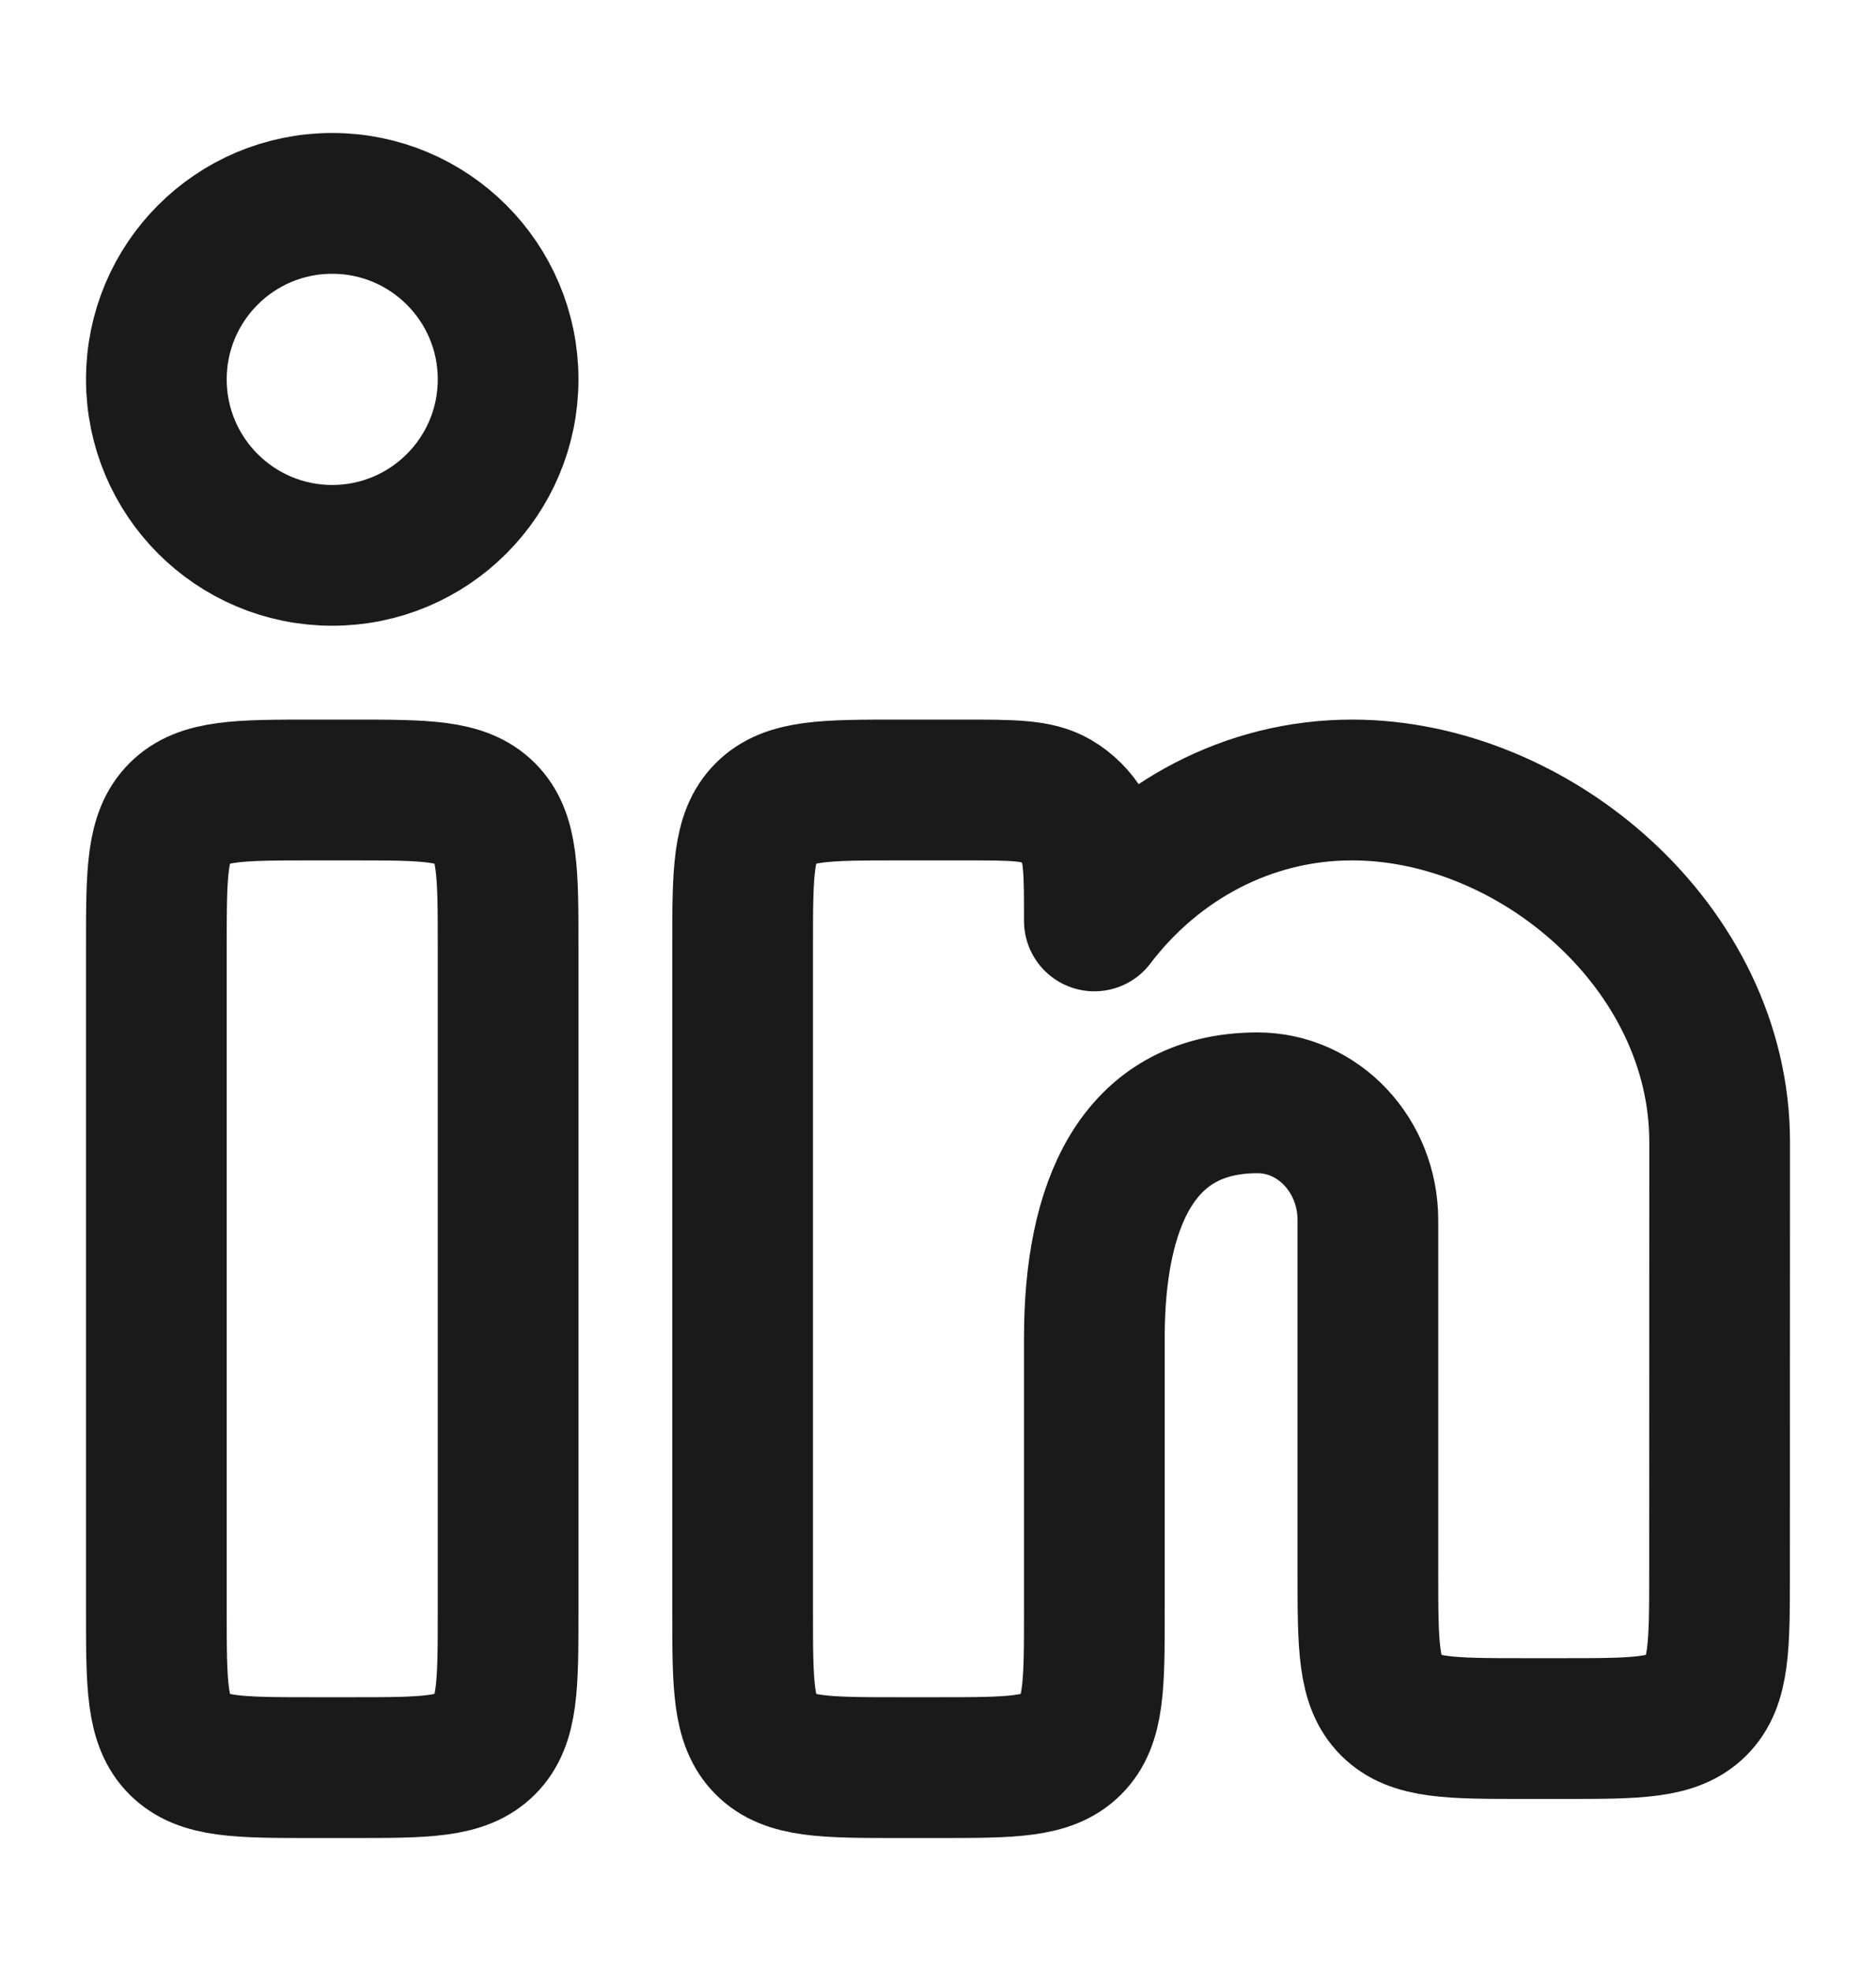 <svg width="20" height="21" viewBox="0 0 20 21" fill="none" xmlns="http://www.w3.org/2000/svg">
<path d="M3.75 8.417H3.333C2.548 8.417 2.155 8.417 1.911 8.661C1.667 8.905 1.667 9.298 1.667 10.083V17.167C1.667 17.952 1.667 18.345 1.911 18.589C2.155 18.833 2.548 18.833 3.333 18.833H3.75C4.536 18.833 4.928 18.833 5.173 18.589C5.417 18.345 5.417 17.952 5.417 17.167V10.083C5.417 9.298 5.417 8.905 5.173 8.661C4.928 8.417 4.536 8.417 3.75 8.417Z" stroke="#1A1A1A" stroke-width="1.5"/>
<path d="M5.417 4.042C5.417 5.077 4.577 5.917 3.542 5.917C2.506 5.917 1.667 5.077 1.667 4.042C1.667 3.006 2.506 2.167 3.542 2.167C4.577 2.167 5.417 3.006 5.417 4.042Z" stroke="#1A1A1A" stroke-width="1.5"/>
<path d="M10.272 8.417H9.583C8.798 8.417 8.405 8.417 8.161 8.661C7.917 8.905 7.917 9.298 7.917 10.083V17.167C7.917 17.952 7.917 18.345 8.161 18.589C8.405 18.833 8.798 18.833 9.583 18.833H10C10.786 18.833 11.178 18.833 11.422 18.589C11.667 18.345 11.667 17.952 11.667 17.167L11.667 14.25C11.667 12.87 12.107 11.75 13.406 11.75C14.056 11.75 14.583 12.31 14.583 13V16.75C14.583 17.536 14.583 17.929 14.827 18.173C15.071 18.417 15.464 18.417 16.25 18.417H16.666C17.451 18.417 17.844 18.417 18.088 18.173C18.332 17.929 18.332 17.536 18.332 16.751L18.333 12.167C18.333 10.096 16.364 8.417 14.414 8.417C13.304 8.417 12.314 8.961 11.667 9.812C11.667 9.287 11.667 9.024 11.553 8.829C11.48 8.706 11.377 8.603 11.254 8.531C11.059 8.417 10.797 8.417 10.272 8.417Z" stroke="#1A1A1A" stroke-width="1.5" stroke-linejoin="round"/>
</svg>
